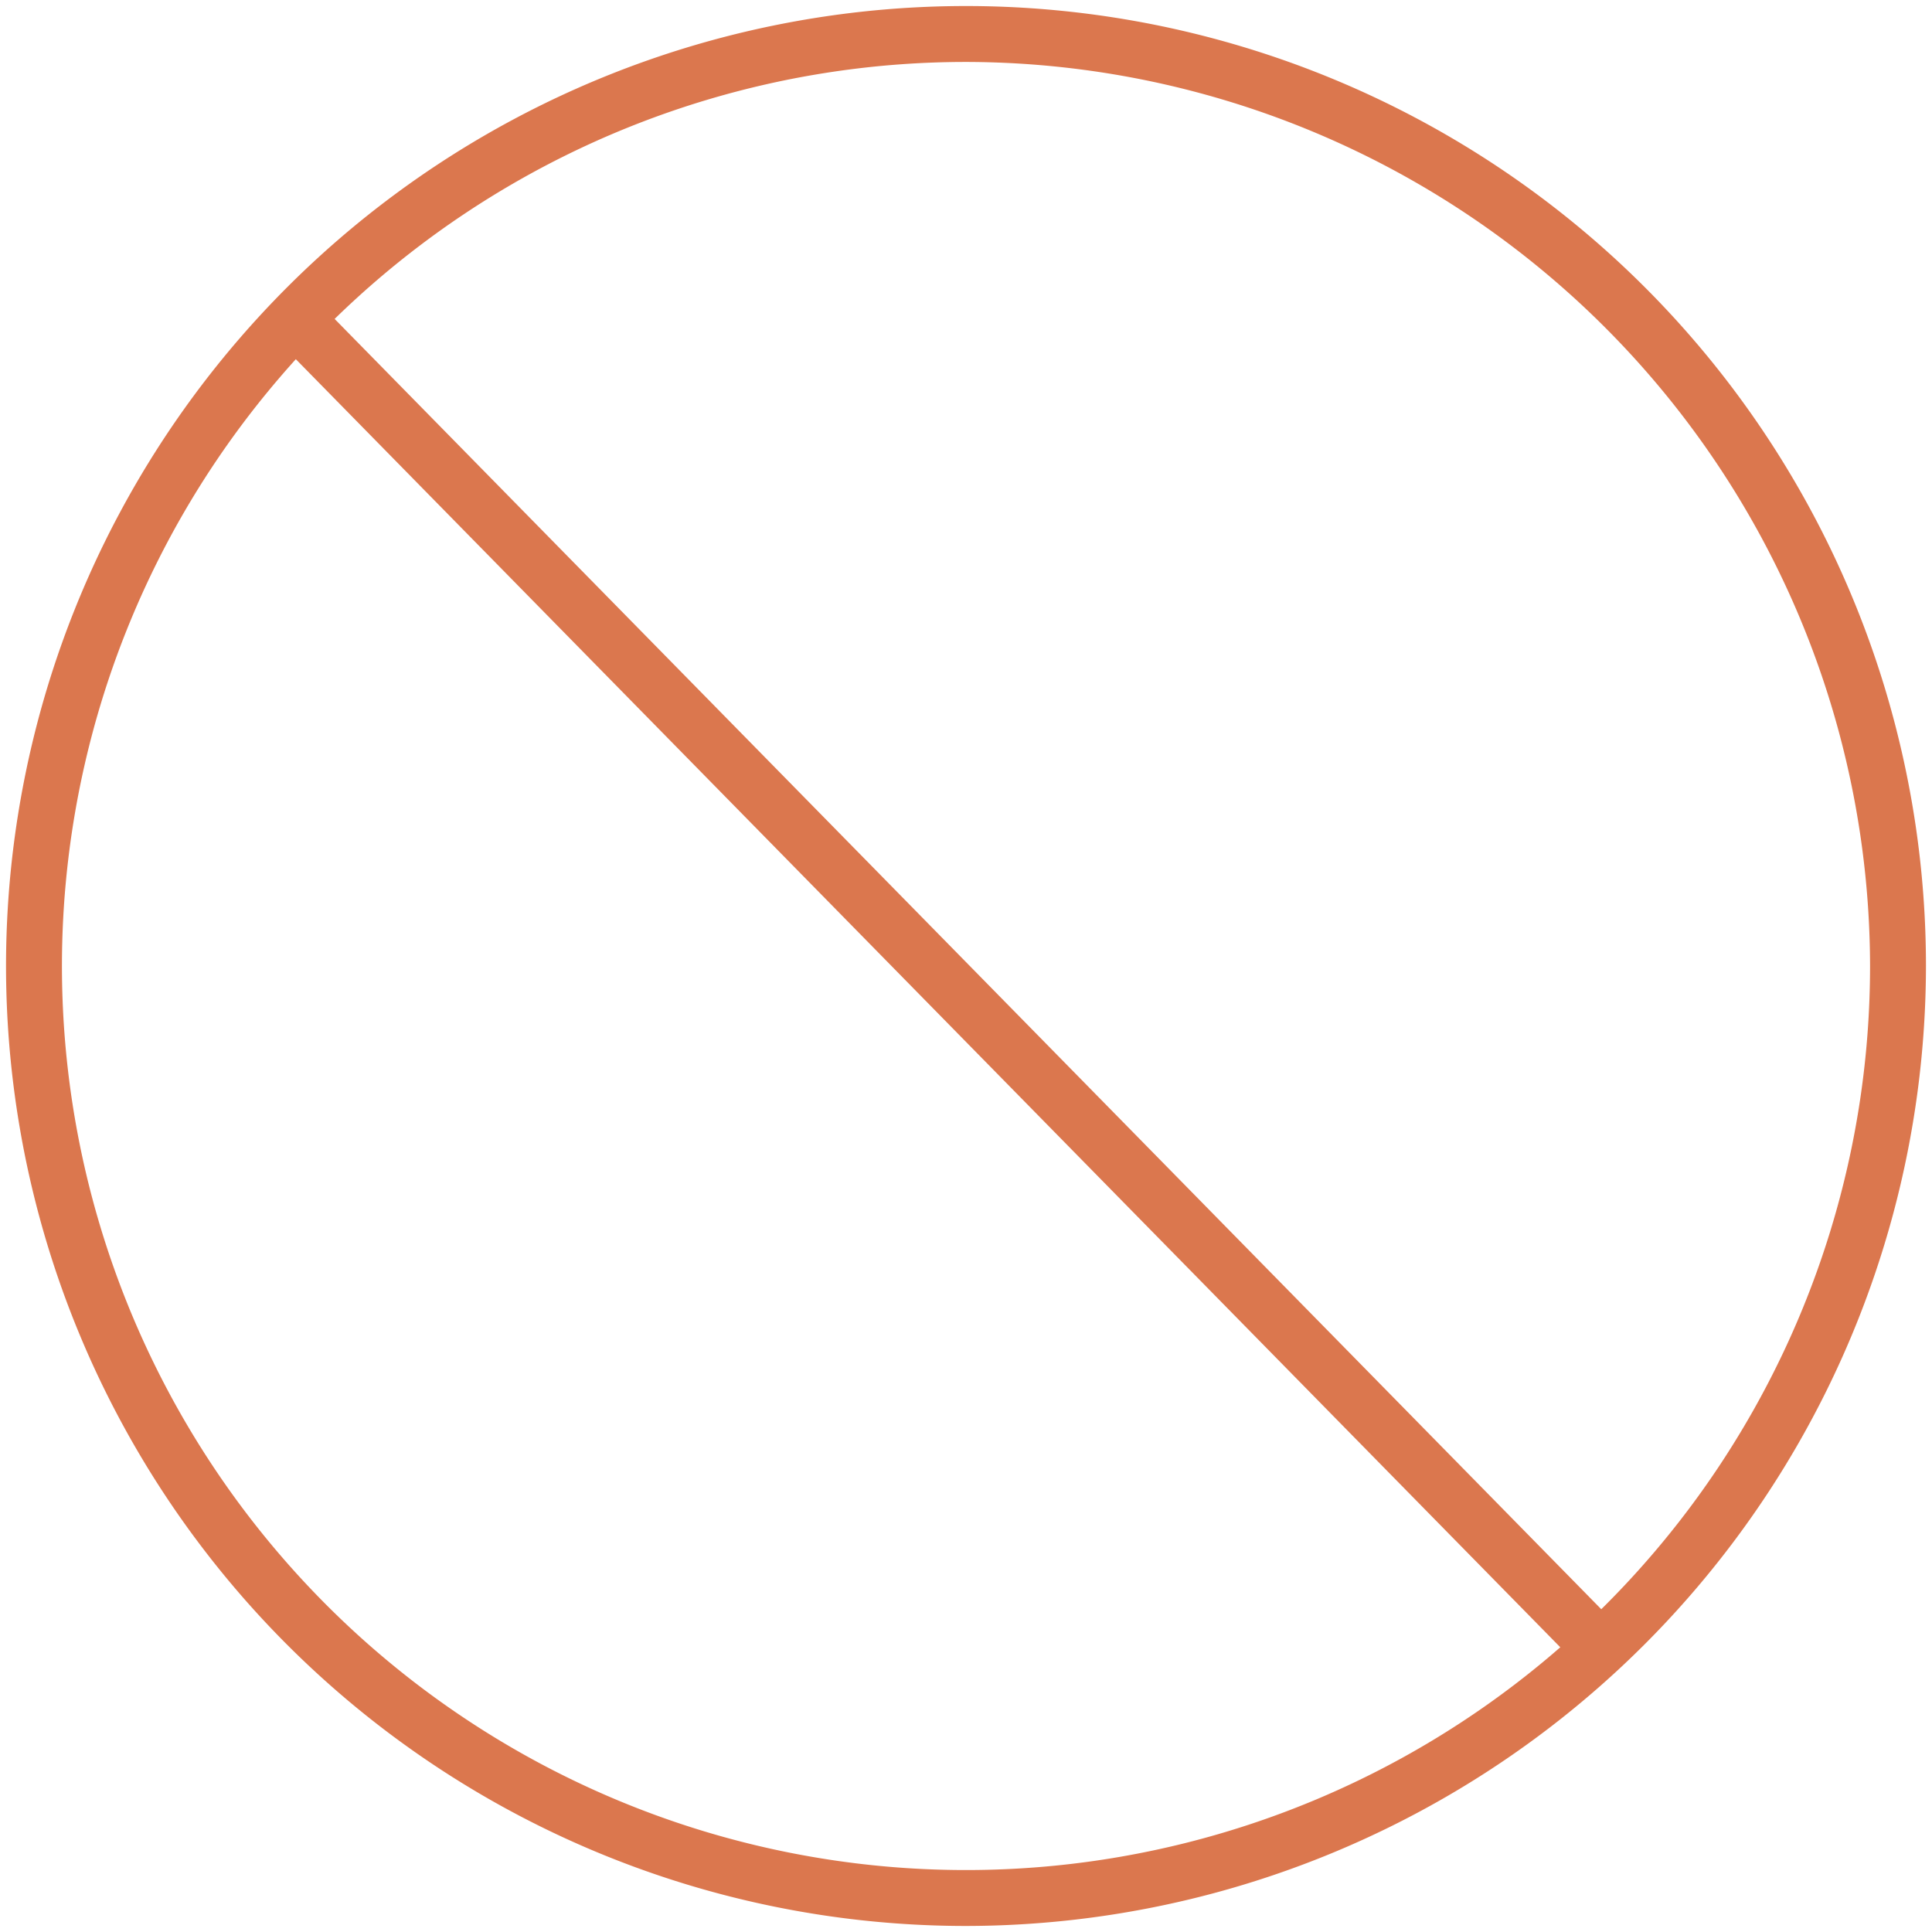 <?xml version="1.0" encoding="utf-8"?><svg xmlns="http://www.w3.org/2000/svg" width="160" height="160" viewBox="0 0 160 160"><g data-name="NO" fill="#db774e"><path d="M80 159.5A79.5 79.5 0 1 1 159.5 80 79.59 79.59 0 0 1 80 159.5zM80 5.13A74.87 74.87 0 1 0 154.87 80 75 75 0 0 0 80 5.13z"/><path d="M22.824 28.042l3.304-3.243 108.086 110.104-3.304 3.243z"/></g></svg>
